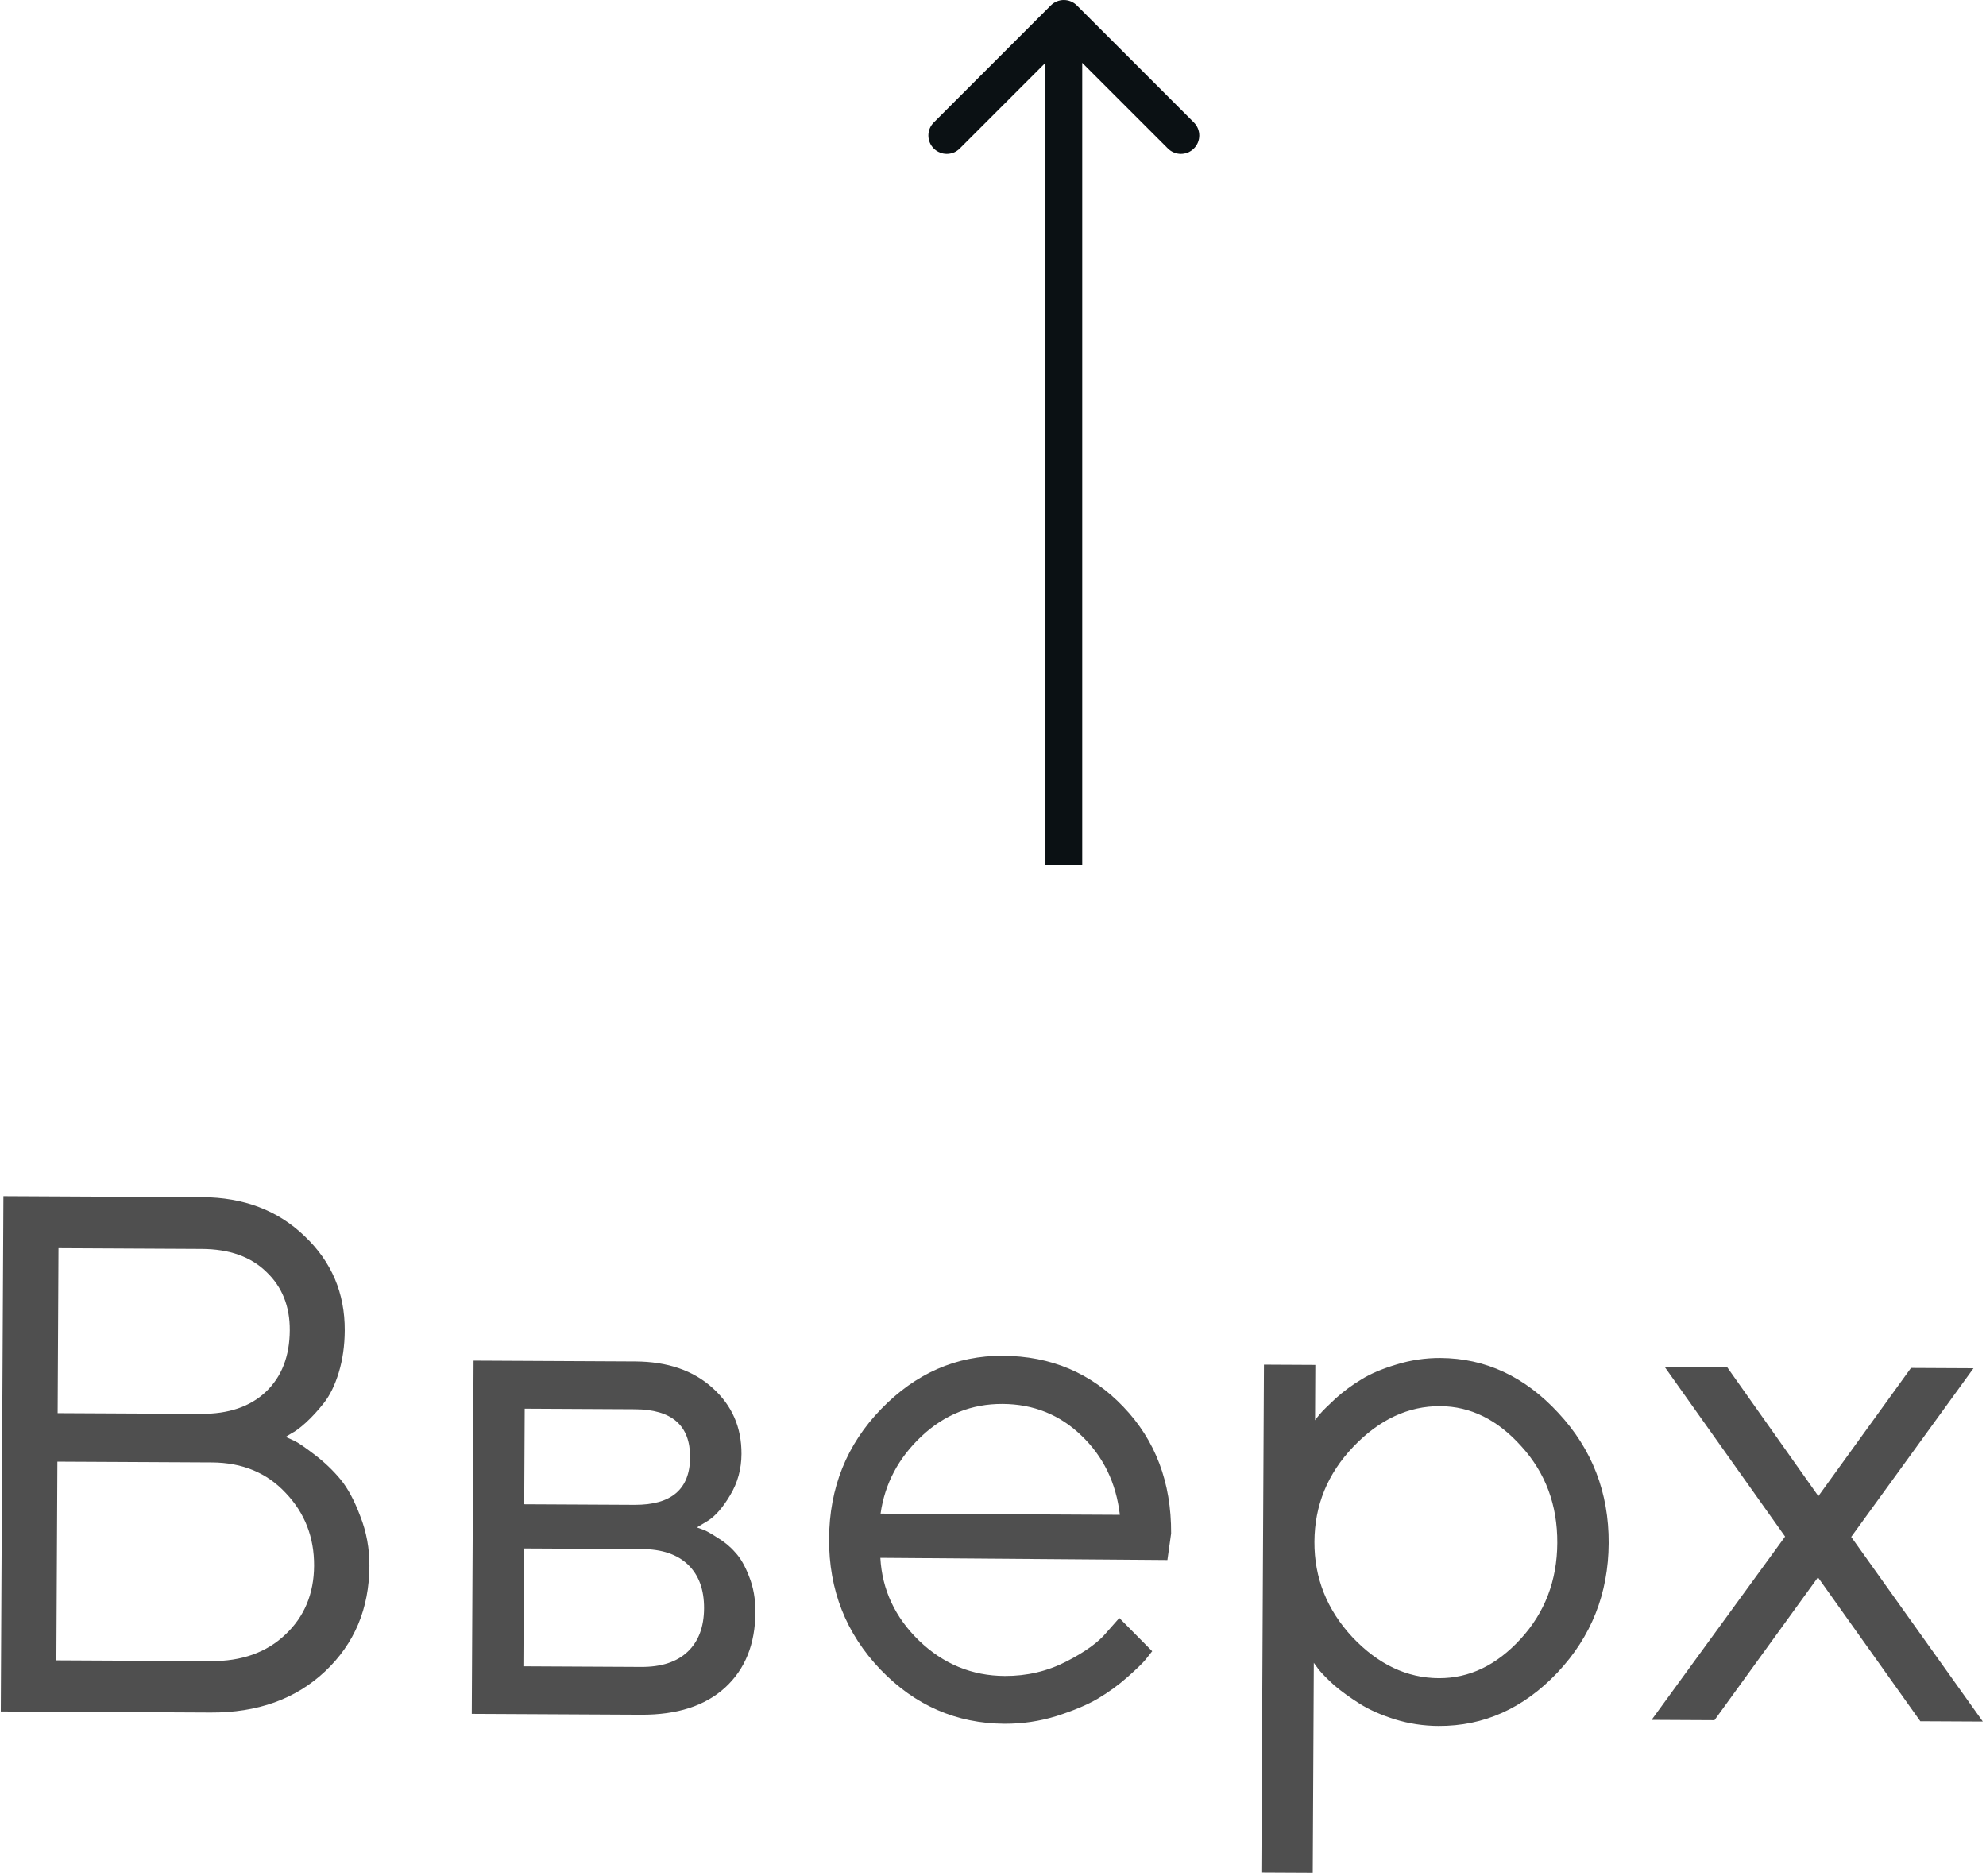 <?xml version="1.0" encoding="UTF-8"?> <svg xmlns="http://www.w3.org/2000/svg" width="216" height="204" viewBox="0 0 216 204" fill="none"> <path d="M31.068 156.247C31.328 156.353 31.652 156.498 32.042 156.682C32.432 156.866 33.159 157.365 34.223 158.178C35.287 158.991 36.22 159.881 37.023 160.849C37.825 161.817 38.548 163.162 39.19 164.885C39.859 166.582 40.188 168.381 40.179 170.282C40.155 174.919 38.547 178.74 35.353 181.746C32.16 184.751 28.01 186.241 22.904 186.215L0.085 186.099L0.371 130.067L21.979 130.177C26.511 130.2 30.229 131.613 33.133 134.415C36.062 137.191 37.517 140.611 37.496 144.675C37.487 146.316 37.271 147.839 36.847 149.243C36.423 150.622 35.884 151.726 35.228 152.556C34.573 153.386 33.918 154.099 33.264 154.695C32.636 155.265 32.113 155.653 31.695 155.86L31.068 156.247ZM6.131 180.542L22.933 180.628C26.293 180.645 28.994 179.682 31.036 177.738C33.104 175.795 34.146 173.299 34.161 170.252C34.177 167.152 33.148 164.516 31.076 162.343C29.029 160.144 26.351 159.036 23.043 159.02L6.241 158.934L6.131 180.542ZM21.95 135.804L6.36 135.724L6.268 153.659L21.859 153.738C24.854 153.754 27.203 152.958 28.904 151.352C30.632 149.719 31.503 147.484 31.517 144.644C31.531 142.039 30.682 139.925 28.971 138.301C27.286 136.651 24.946 135.819 21.95 135.804ZM51.507 147.95L69.09 148.04C72.607 148.058 75.415 149.023 77.516 150.935C79.616 152.821 80.659 155.21 80.644 158.102C80.636 159.743 80.225 161.239 79.41 162.589C78.622 163.914 77.823 164.834 77.012 165.351L75.797 166.087C75.953 166.14 76.174 166.22 76.46 166.325C76.772 166.431 77.292 166.72 78.019 167.193C78.772 167.64 79.421 168.177 79.965 168.805C80.535 169.407 81.038 170.282 81.475 171.431C81.938 172.579 82.166 173.87 82.159 175.303C82.141 178.767 81.046 181.497 78.874 183.492C76.701 185.486 73.649 186.474 69.715 186.454L51.311 186.36L51.507 147.95ZM69.807 168.441L56.991 168.375L56.925 181.191L69.742 181.257C71.93 181.268 73.613 180.716 74.791 179.602C75.969 178.488 76.563 176.915 76.573 174.883C76.584 172.851 76.005 171.272 74.839 170.146C73.672 169.02 71.995 168.452 69.807 168.441ZM69.011 163.63C73.022 163.651 75.037 161.929 75.055 158.464C75.072 155 73.075 153.257 69.064 153.237L57.068 153.175L57.015 163.569L69.011 163.63ZM126.968 169.631L95.748 169.393C95.939 172.859 97.343 175.862 99.961 178.402C102.605 180.942 105.712 182.222 109.28 182.24C111.677 182.252 113.907 181.729 115.97 180.672C118.034 179.614 119.498 178.554 120.363 177.49L121.738 175.934L125.315 179.547C125.158 179.755 124.922 180.053 124.607 180.442C124.319 180.806 123.664 181.44 122.644 182.347C121.649 183.228 120.564 184.017 119.388 184.714C118.239 185.385 116.738 186.016 114.885 186.606C113.059 187.169 111.182 187.446 109.254 187.437C104.018 187.41 99.521 185.446 95.764 181.546C92.007 177.619 90.142 172.881 90.171 167.333C90.199 161.784 92.085 157.079 95.83 153.217C99.601 149.328 104.014 147.397 109.067 147.423C114.303 147.45 118.67 149.295 122.168 152.96C125.666 156.599 127.401 161.193 127.373 166.741L126.968 169.631ZM117.619 156.102C115.26 153.824 112.401 152.676 109.04 152.659C105.68 152.642 102.743 153.812 100.231 156.17C97.718 158.527 96.232 161.333 95.772 164.587L121.796 164.72C121.396 161.253 120.004 158.381 117.619 156.102ZM147.193 157.308C144.391 160.237 142.98 163.682 142.959 167.641C142.939 171.574 144.315 175.033 147.087 178.017C149.886 180.975 153.017 182.463 156.482 182.48C159.79 182.497 162.754 181.08 165.374 178.227C168.019 175.349 169.352 171.865 169.373 167.776C169.394 163.66 168.097 160.163 165.48 157.284C162.89 154.379 159.941 152.918 156.633 152.901C153.168 152.884 150.021 154.352 147.193 157.308ZM142.892 180.809L142.776 203.628L137.188 203.6L137.47 148.388L143.057 148.417L143.027 154.434C143.132 154.278 143.315 154.045 143.577 153.734C143.866 153.396 144.428 152.839 145.266 152.062C146.13 151.285 147.058 150.599 148.051 150.005C149.044 149.385 150.31 148.844 151.849 148.383C153.415 147.896 155.018 147.657 156.659 147.665C161.556 147.69 165.832 149.679 169.484 153.631C173.163 157.583 174.989 162.308 174.961 167.804C174.933 173.274 173.073 177.967 169.38 181.882C165.687 185.77 161.379 187.702 156.455 187.677C154.814 187.669 153.226 187.426 151.692 186.95C150.183 186.473 148.91 185.906 147.871 185.25C146.833 184.593 145.924 183.937 145.146 183.282C144.394 182.601 143.824 182.025 143.435 181.554L142.892 180.809ZM197.723 171.515L186.468 187.049L179.63 187.014L194.15 167.081L181.037 148.61L187.836 148.645L197.768 162.684L207.842 148.747L214.641 148.781L201.34 167.118L215.656 187.197L208.857 187.163L197.723 171.515Z" fill="#4F4F4F"></path> <path d="M117.118 0.586C116.337 -0.195 115.07 -0.195 114.289 0.586L101.557 13.318C100.776 14.099 100.776 15.366 101.557 16.147C102.338 16.928 103.605 16.928 104.386 16.147L115.703 4.83L127.021 16.147C127.802 16.928 129.069 16.928 129.85 16.147C130.631 15.366 130.631 14.099 129.85 13.318L117.118 0.586ZM117.704 94.029L117.704 2.001L113.703 2.001L113.703 94.029L117.704 94.029Z" fill="#0B1114"></path> </svg> 